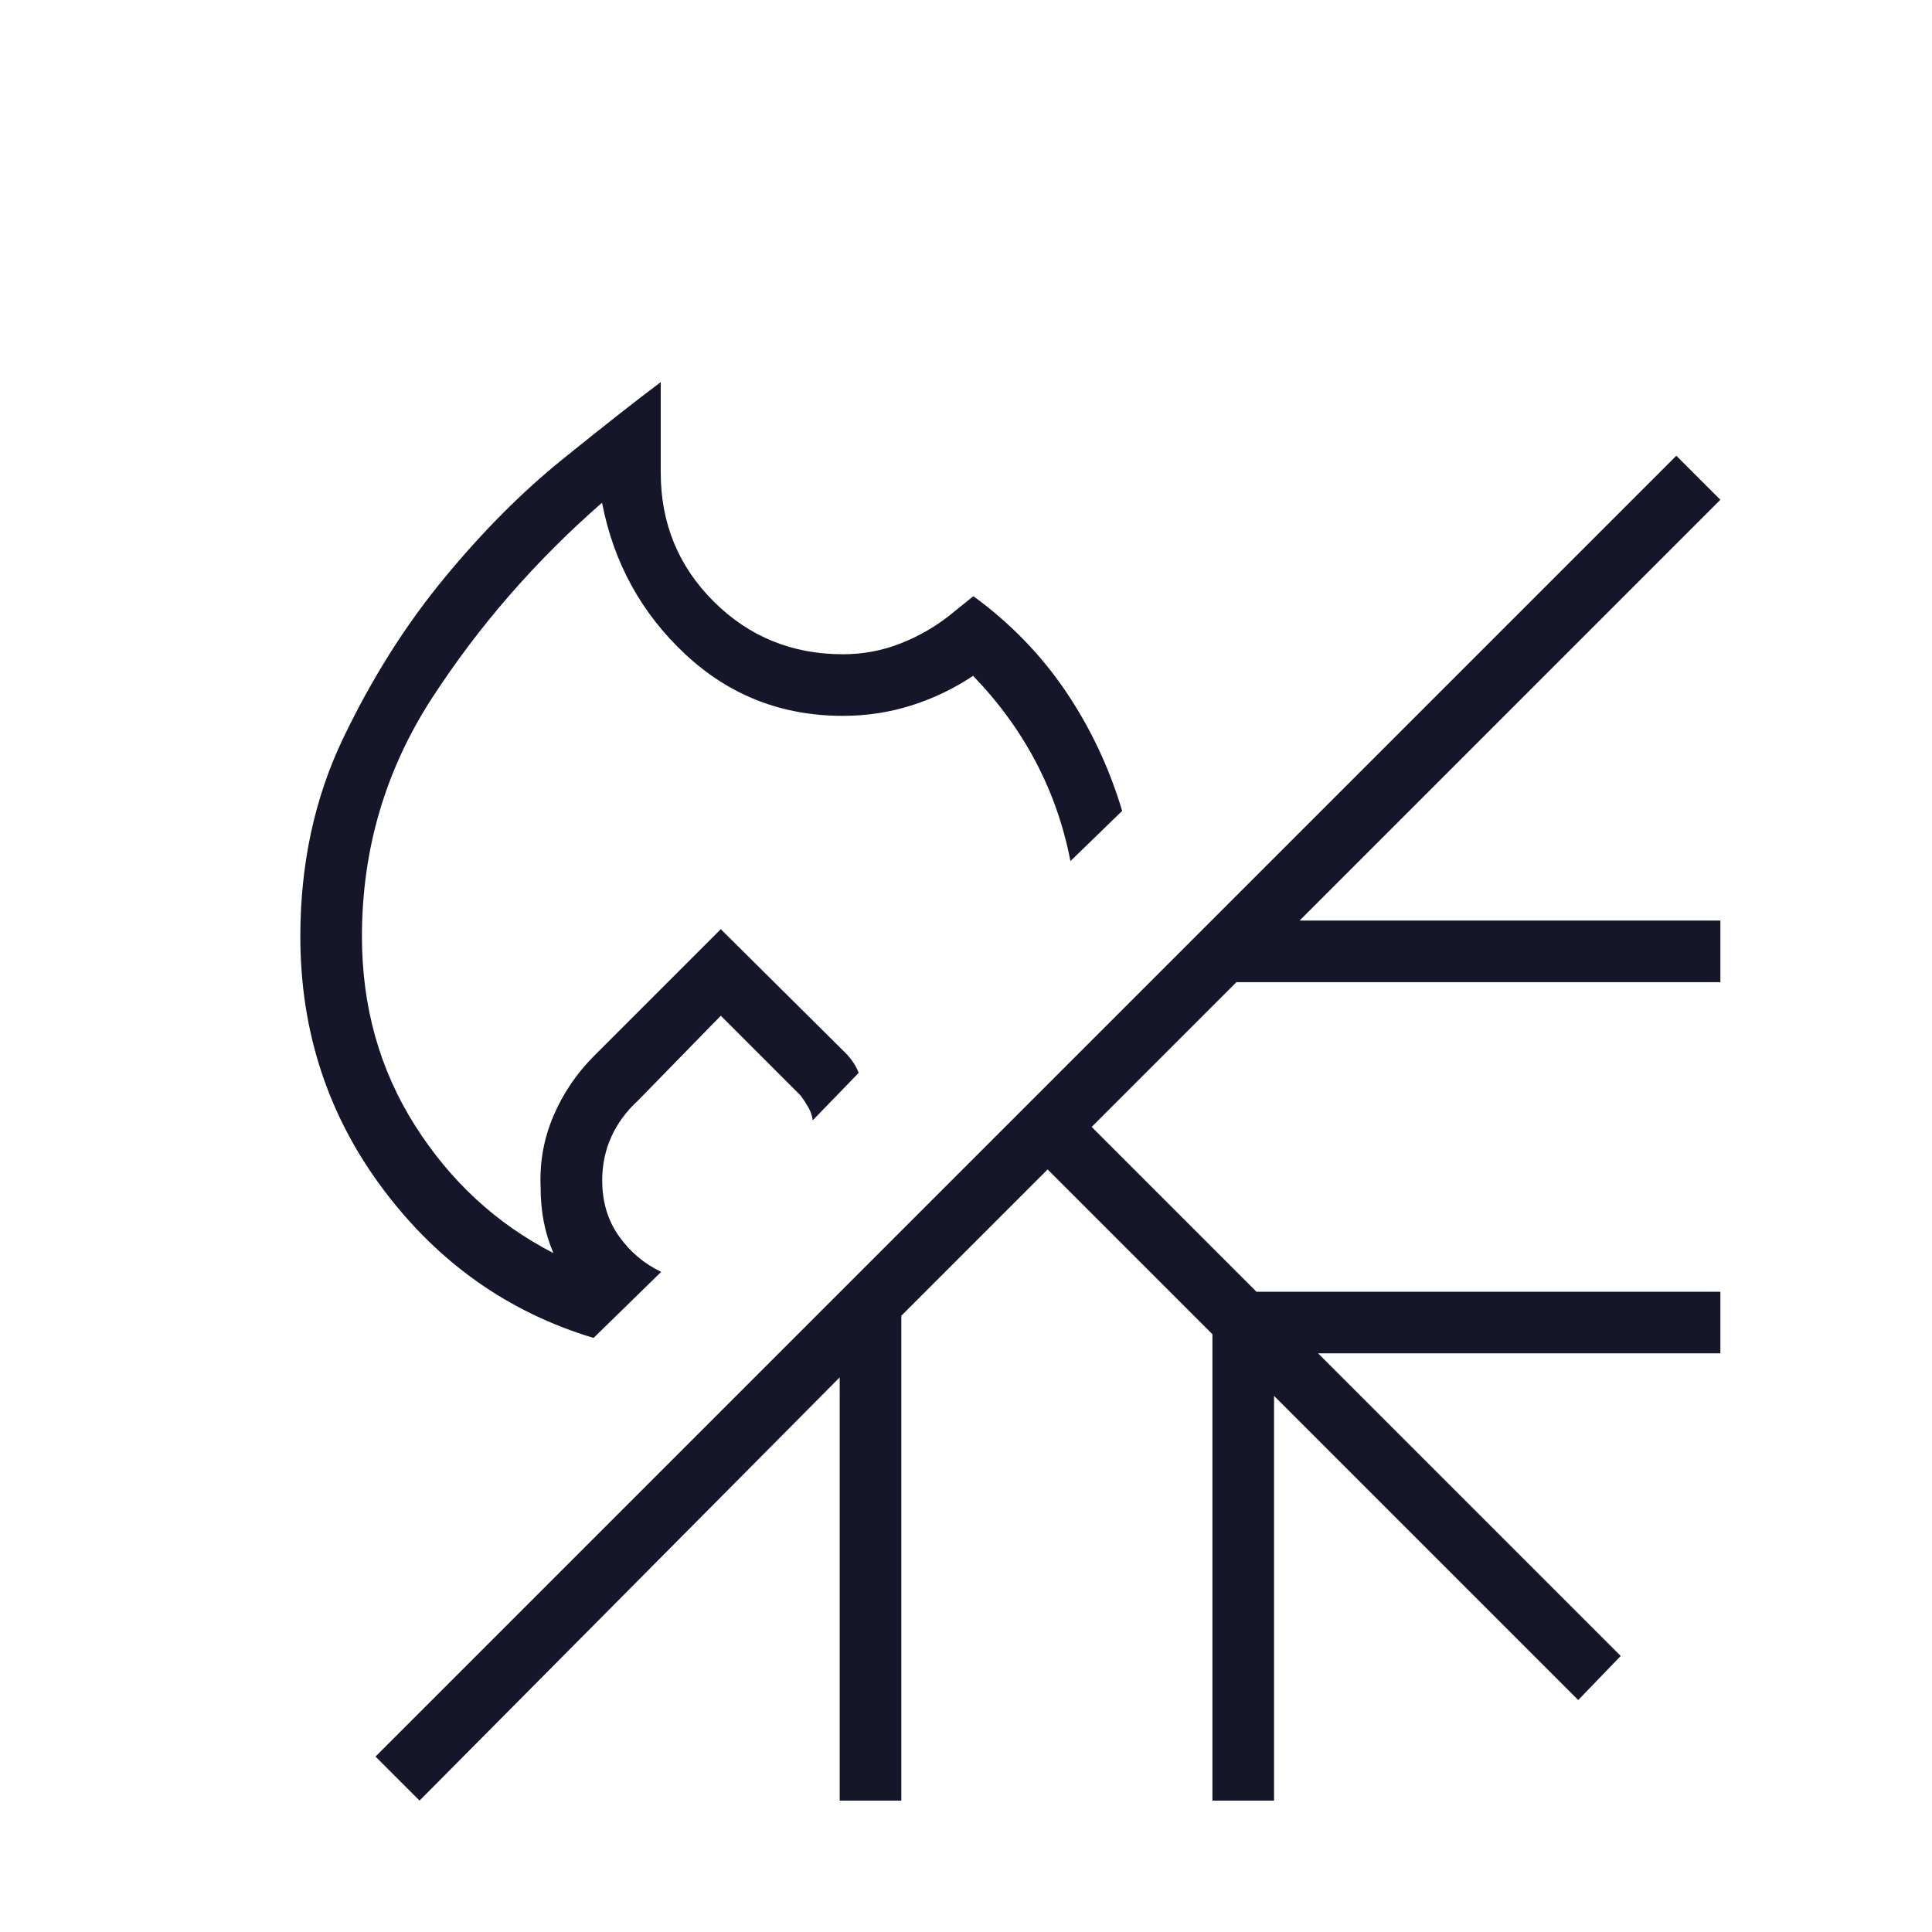 <svg width="193" height="193" viewBox="0 0 193 193" fill="none" xmlns="http://www.w3.org/2000/svg">
<g id="mode_heat_cool">
<mask id="mask0_354_2773" style="mask-type:alpha" maskUnits="userSpaceOnUse" x="0" y="0" width="193" height="193">
<rect id="Bounding box" y="0.015" width="192.015" height="192.015" fill="#D9D9D9"/>
</mask>
<g mask="url(#mask0_354_2773)">
<path id="mode_heat_cool_2" d="M59.296 133.655C50.773 131.091 43.76 126.132 38.257 118.778C32.754 111.424 30.002 103.018 30.002 93.56C30.002 86.309 31.426 79.711 34.273 73.766C37.118 67.822 40.464 62.511 44.311 57.835C48.157 53.157 52.119 49.172 56.196 45.88C60.274 42.587 63.543 40.017 66.005 38.172V47.202C66.005 52.28 67.769 56.576 71.297 60.089C74.826 63.602 79.129 65.358 84.206 65.358C86.176 65.358 88.063 65.009 89.869 64.312C91.674 63.614 93.315 62.686 94.791 61.527L97.237 59.557C100.92 62.245 103.995 65.412 106.462 69.058C108.929 72.705 110.808 76.687 112.1 81.005L106.932 86.021C106.255 82.513 105.103 79.213 103.478 76.121C101.851 73.028 99.761 70.159 97.207 67.512C95.31 68.784 93.261 69.769 91.061 70.466C88.861 71.163 86.576 71.512 84.206 71.512C78.103 71.512 72.857 69.463 68.467 65.366C64.076 61.268 61.301 56.219 60.142 50.218C53.506 56.014 47.85 62.511 43.173 69.712C38.495 76.913 36.157 84.862 36.157 93.56C36.157 100.566 37.923 106.856 41.457 112.431C44.991 118.006 49.598 122.255 55.28 125.178C54.84 124.132 54.517 123.075 54.312 122.008C54.107 120.941 54.004 119.783 54.004 118.532C53.901 116.08 54.329 113.728 55.288 111.477C56.248 109.225 57.605 107.222 59.358 105.469L72.005 92.822L84.436 105.161C84.724 105.449 84.989 105.769 85.23 106.123C85.47 106.476 85.652 106.828 85.776 107.177L81.19 111.915C81.129 111.465 80.985 111.039 80.76 110.639C80.535 110.239 80.278 109.844 79.99 109.453L72.005 101.468L63.759 109.915C62.589 110.982 61.697 112.19 61.081 113.539C60.466 114.887 60.158 116.346 60.158 117.916C60.158 120.06 60.715 121.917 61.829 123.486C62.941 125.056 64.348 126.245 66.051 127.054L59.296 133.655ZM41.911 179.874L37.511 175.474L167.459 45.526L171.859 49.926L129.826 91.96H171.859V98.114H123.517L109.054 112.577L125.517 129.041H171.859V135.195H131.672L161.904 165.427L157.658 169.828L127.272 139.441V179.874H121.117V133.287L104.654 116.824L90.037 131.441V179.874H83.882V137.595L41.911 179.874Z" fill="#151629"/>
</g>
</g>
</svg>

